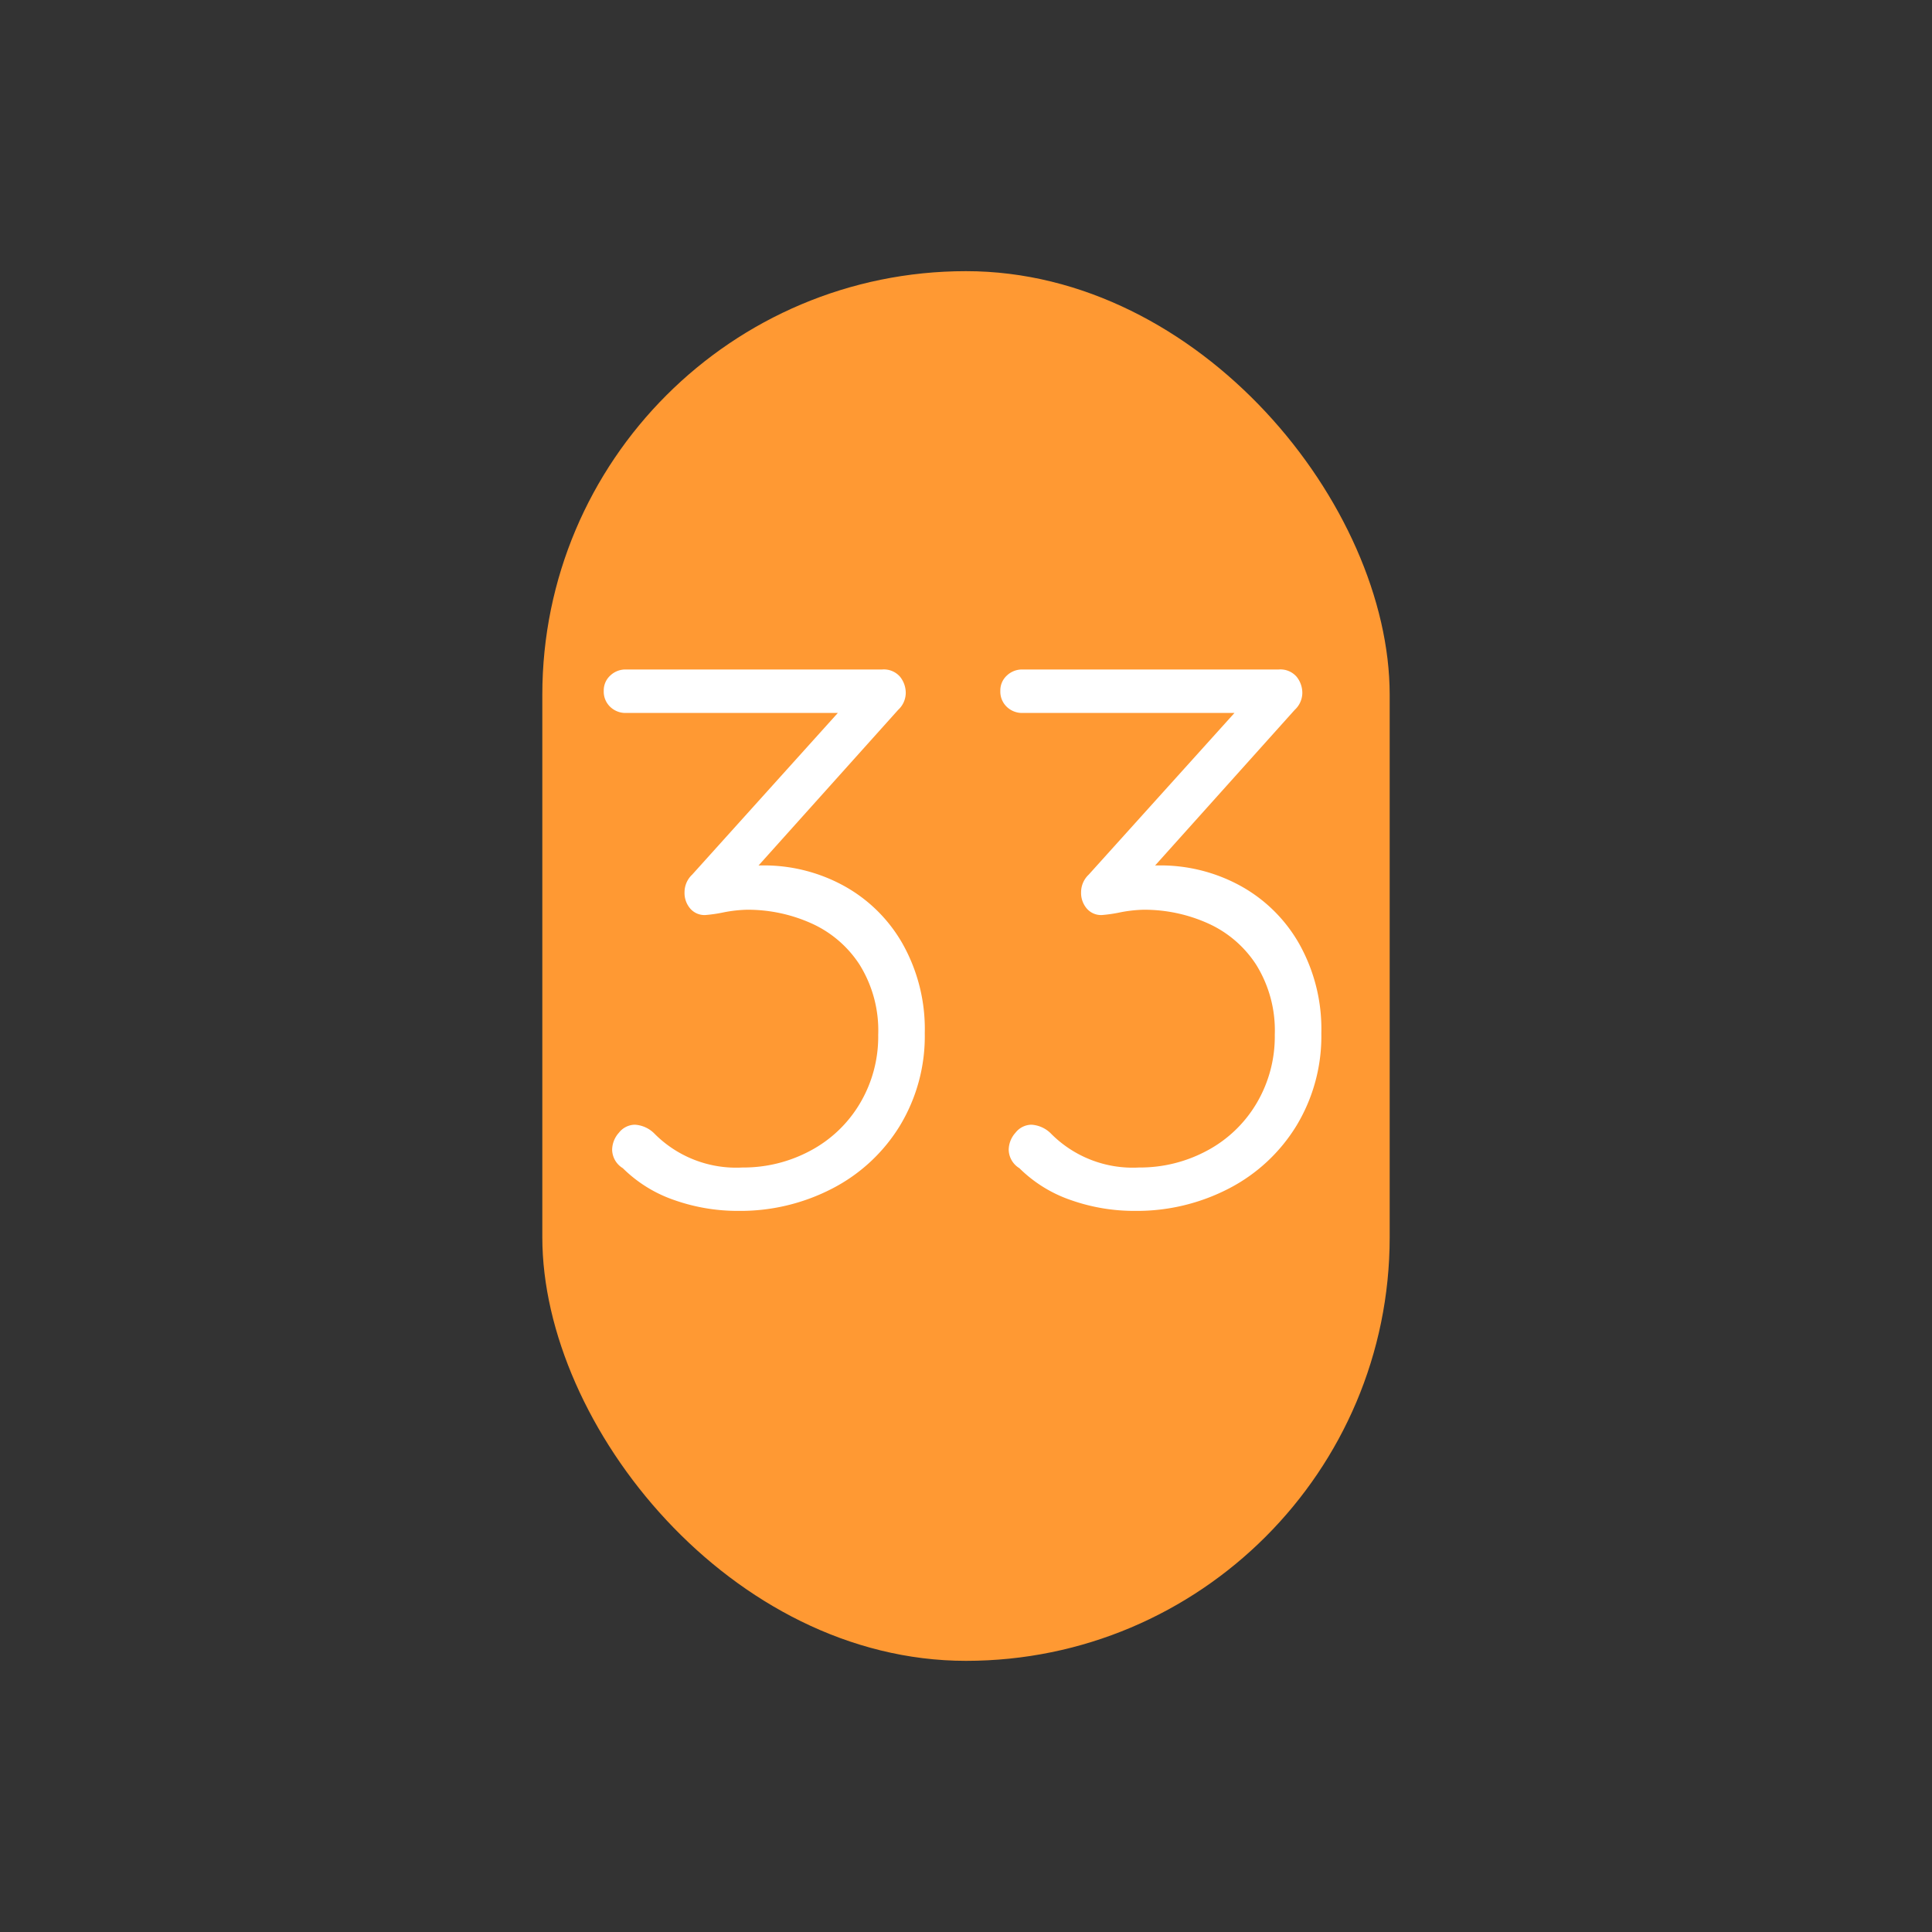<?xml version="1.0"?>
<svg xmlns="http://www.w3.org/2000/svg" xmlns:xlink="http://www.w3.org/1999/xlink" width="114" height="114" viewBox="0 0 114 114">
  <rect x="0" y="0" width="114" height="114" fill="#333333" stroke="none"/>
  <defs>
    <clipPath id="clip-_33">
      <rect width="114" height="114"/>
    </clipPath>
  </defs>
  <g id="_33" data-name="33" clip-path="url(#clip-_33)">
    <rect id="Rectangle_7435" data-name="Rectangle 7435" width="50" height="82" rx="25" transform="translate(32 16)" fill="#f93"/>
    <path id="Trac&#xE9;_7338" data-name="Trac&#xE9; 7338" d="M-11.97-19.935a9.8,9.8,0,0,1,4.7,1.17,8.933,8.933,0,0,1,3.51,3.42,10.26,10.26,0,0,1,1.327,5.31A10.2,10.2,0,0,1-3.892-4.59,10.1,10.1,0,0,1-7.875-.877,11.786,11.786,0,0,1-13.455.45,11.225,11.225,0,0,1-17.19-.18a7.99,7.99,0,0,1-3.06-1.89,1.306,1.306,0,0,1-.63-1.08,1.53,1.53,0,0,1,.4-1.012,1.214,1.214,0,0,1,.945-.473,1.775,1.775,0,0,1,1.125.5,6.791,6.791,0,0,0,5.22,2.025,8.338,8.338,0,0,0,4.005-.99,7.472,7.472,0,0,0,2.925-2.79,7.719,7.719,0,0,0,1.08-4.05,7.341,7.341,0,0,0-1.1-4.14,6.608,6.608,0,0,0-2.88-2.453,9.174,9.174,0,0,0-3.758-.787,8.036,8.036,0,0,0-1.395.157,8.378,8.378,0,0,1-1.08.157,1.115,1.115,0,0,1-.878-.382,1.409,1.409,0,0,1-.337-.968,1.423,1.423,0,0,1,.45-1.035l8.595-9.54H-20.07a1.3,1.3,0,0,1-.923-.36,1.238,1.238,0,0,1-.382-.945,1.185,1.185,0,0,1,.382-.9,1.3,1.3,0,0,1,.923-.36H-4.95a1.265,1.265,0,0,1,1.057.427,1.52,1.52,0,0,1,.338.967,1.376,1.376,0,0,1-.45.99l-8.235,9.18Zm23.4,0a9.8,9.8,0,0,1,4.7,1.17,8.933,8.933,0,0,1,3.51,3.42,10.26,10.26,0,0,1,1.327,5.31A10.2,10.2,0,0,1,19.507-4.59,10.1,10.1,0,0,1,15.525-.877,11.786,11.786,0,0,1,9.945.45,11.225,11.225,0,0,1,6.21-.18,7.99,7.99,0,0,1,3.15-2.07a1.306,1.306,0,0,1-.63-1.08,1.53,1.53,0,0,1,.4-1.012,1.214,1.214,0,0,1,.945-.473,1.775,1.775,0,0,1,1.125.5,6.791,6.791,0,0,0,5.22,2.025,8.338,8.338,0,0,0,4.005-.99,7.472,7.472,0,0,0,2.925-2.79,7.719,7.719,0,0,0,1.08-4.05,7.341,7.341,0,0,0-1.1-4.14,6.608,6.608,0,0,0-2.88-2.453,9.174,9.174,0,0,0-3.758-.787,8.036,8.036,0,0,0-1.395.157,8.378,8.378,0,0,1-1.08.157,1.115,1.115,0,0,1-.878-.382,1.409,1.409,0,0,1-.338-.968,1.423,1.423,0,0,1,.45-1.035l8.6-9.54H3.33a1.3,1.3,0,0,1-.922-.36,1.238,1.238,0,0,1-.382-.945,1.185,1.185,0,0,1,.382-.9,1.3,1.3,0,0,1,.922-.36H18.45a1.265,1.265,0,0,1,1.057.427,1.52,1.52,0,0,1,.338.967,1.376,1.376,0,0,1-.45.99l-8.235,9.18Z" transform="translate(57 71)" fill="#fff"/>
    <path id="Trac&#xE9;_7338_-_Contour" data-name="Trac&#xE9; 7338 - Contour" d="M-20.07-32H-4.95a1.742,1.742,0,0,1,1.45.618A2.016,2.016,0,0,1-3.055-30.1a1.86,1.86,0,0,1-.586,1.333L-11.147-20.4a10.283,10.283,0,0,1,4.116,1.2,9.466,9.466,0,0,1,3.7,3.607,10.8,10.8,0,0,1,1.4,5.564A10.743,10.743,0,0,1-3.466-4.329,10.642,10.642,0,0,1-7.642-.435,12.334,12.334,0,0,1-13.455.95a11.776,11.776,0,0,1-3.9-.658,8.53,8.53,0,0,1-3.22-1.98,1.779,1.779,0,0,1-.8-1.462,2.023,2.023,0,0,1,.525-1.338,1.72,1.72,0,0,1,1.325-.647,2.26,2.26,0,0,1,1.448.613l.022.019.02.022a6.261,6.261,0,0,0,4.854,1.866,7.881,7.881,0,0,0,3.769-.931A7.012,7.012,0,0,0-6.684-6.152,7.261,7.261,0,0,0-5.675-9.945a6.887,6.887,0,0,0-1.019-3.864A6.146,6.146,0,0,0-9.36-16.08a8.719,8.719,0,0,0-3.555-.745,7.6,7.6,0,0,0-1.3.149,7.377,7.377,0,0,1-1.171.166,1.621,1.621,0,0,1-1.252-.552,1.9,1.9,0,0,1-.463-1.3,1.909,1.909,0,0,1,.587-1.379l7.835-8.7H-20.07a1.788,1.788,0,0,1-1.265-.5,1.724,1.724,0,0,1-.54-1.309,1.694,1.694,0,0,1,.54-1.264A1.788,1.788,0,0,1-20.07-32ZM-13.455-.05A11.345,11.345,0,0,0-8.108-1.32,9.655,9.655,0,0,0-4.319-4.851,9.758,9.758,0,0,0-2.93-10.035a9.815,9.815,0,0,0-1.258-5.056A8.481,8.481,0,0,0-7.5-18.324a9.35,9.35,0,0,0-4.466-1.111h-1.39l9-10.034a.891.891,0,0,0,.3-.636,1.025,1.025,0,0,0-.23-.658C-4.331-30.821-4.472-31-4.95-31H-20.07a.8.8,0,0,0-.58.224.69.69,0,0,0-.225.536.743.743,0,0,0,.225.581.8.8,0,0,0,.58.224H-6.437L-15.8-19.041a.922.922,0,0,0-.3.681.919.919,0,0,0,.212.637.616.616,0,0,0,.5.213,7.6,7.6,0,0,0,.989-.149,8.431,8.431,0,0,1,1.486-.166,9.713,9.713,0,0,1,3.96.83,7.13,7.13,0,0,1,3.094,2.634A7.861,7.861,0,0,1-4.675-9.945,8.246,8.246,0,0,1-5.826-5.638,8,8,0,0,1-8.944-2.664a8.871,8.871,0,0,1-4.241,1.049,7.307,7.307,0,0,1-5.564-2.161,1.291,1.291,0,0,0-.781-.359.708.708,0,0,0-.565.3,1.039,1.039,0,0,0-.285.687.8.8,0,0,0,.421.673l.034.024.029.029A7.531,7.531,0,0,0-17.025-.652,10.778,10.778,0,0,0-13.455-.05ZM3.33-32H18.45a1.742,1.742,0,0,1,1.45.618,2.016,2.016,0,0,1,.445,1.277,1.86,1.86,0,0,1-.586,1.333L12.253-20.4a10.283,10.283,0,0,1,4.116,1.2,9.466,9.466,0,0,1,3.7,3.607,10.8,10.8,0,0,1,1.4,5.564,10.743,10.743,0,0,1-1.536,5.706A10.642,10.642,0,0,1,15.758-.435,12.334,12.334,0,0,1,9.945.95a11.776,11.776,0,0,1-3.9-.658,8.53,8.53,0,0,1-3.22-1.98,1.779,1.779,0,0,1-.8-1.462,2.023,2.023,0,0,1,.525-1.338A1.72,1.72,0,0,1,3.87-5.135a2.26,2.26,0,0,1,1.448.613L5.34-4.5l.02.022a6.261,6.261,0,0,0,4.854,1.866,7.881,7.881,0,0,0,3.769-.931,7.012,7.012,0,0,0,2.733-2.607,7.261,7.261,0,0,0,1.009-3.793,6.887,6.887,0,0,0-1.019-3.864A6.146,6.146,0,0,0,14.04-16.08a8.719,8.719,0,0,0-3.555-.745,7.6,7.6,0,0,0-1.3.149,7.377,7.377,0,0,1-1.171.166,1.621,1.621,0,0,1-1.252-.552,1.9,1.9,0,0,1-.463-1.3,1.91,1.91,0,0,1,.587-1.379l7.835-8.7H3.33a1.788,1.788,0,0,1-1.265-.5,1.724,1.724,0,0,1-.54-1.309,1.694,1.694,0,0,1,.54-1.264A1.788,1.788,0,0,1,3.33-32ZM9.945-.05a11.345,11.345,0,0,0,5.347-1.27,9.655,9.655,0,0,0,3.789-3.532,9.758,9.758,0,0,0,1.389-5.184,9.815,9.815,0,0,0-1.258-5.056A8.481,8.481,0,0,0,15.9-18.324a9.35,9.35,0,0,0-4.466-1.111H10.04l9-10.034a.891.891,0,0,0,.3-.636,1.025,1.025,0,0,0-.23-.658c-.046-.059-.187-.237-.665-.237H3.33a.8.8,0,0,0-.58.224.69.69,0,0,0-.225.536.743.743,0,0,0,.225.581.8.8,0,0,0,.58.224H16.963L7.6-19.041a.922.922,0,0,0-.3.681.919.919,0,0,0,.212.637.616.616,0,0,0,.5.213A7.6,7.6,0,0,0,9-17.659a8.431,8.431,0,0,1,1.486-.166,9.713,9.713,0,0,1,3.96.83,7.13,7.13,0,0,1,3.094,2.634,7.861,7.861,0,0,1,1.186,4.416,8.246,8.246,0,0,1-1.151,4.307,8,8,0,0,1-3.117,2.973,8.871,8.871,0,0,1-4.241,1.049A7.307,7.307,0,0,1,4.651-3.776a1.291,1.291,0,0,0-.781-.359.708.708,0,0,0-.565.3,1.039,1.039,0,0,0-.285.687.8.8,0,0,0,.421.673l.034.024.029.029A7.531,7.531,0,0,0,6.375-.652,10.778,10.778,0,0,0,9.945-.05Z" transform="translate(57 71)" fill="rgba(0,0,0,0)"/>
  </g>
</svg>
